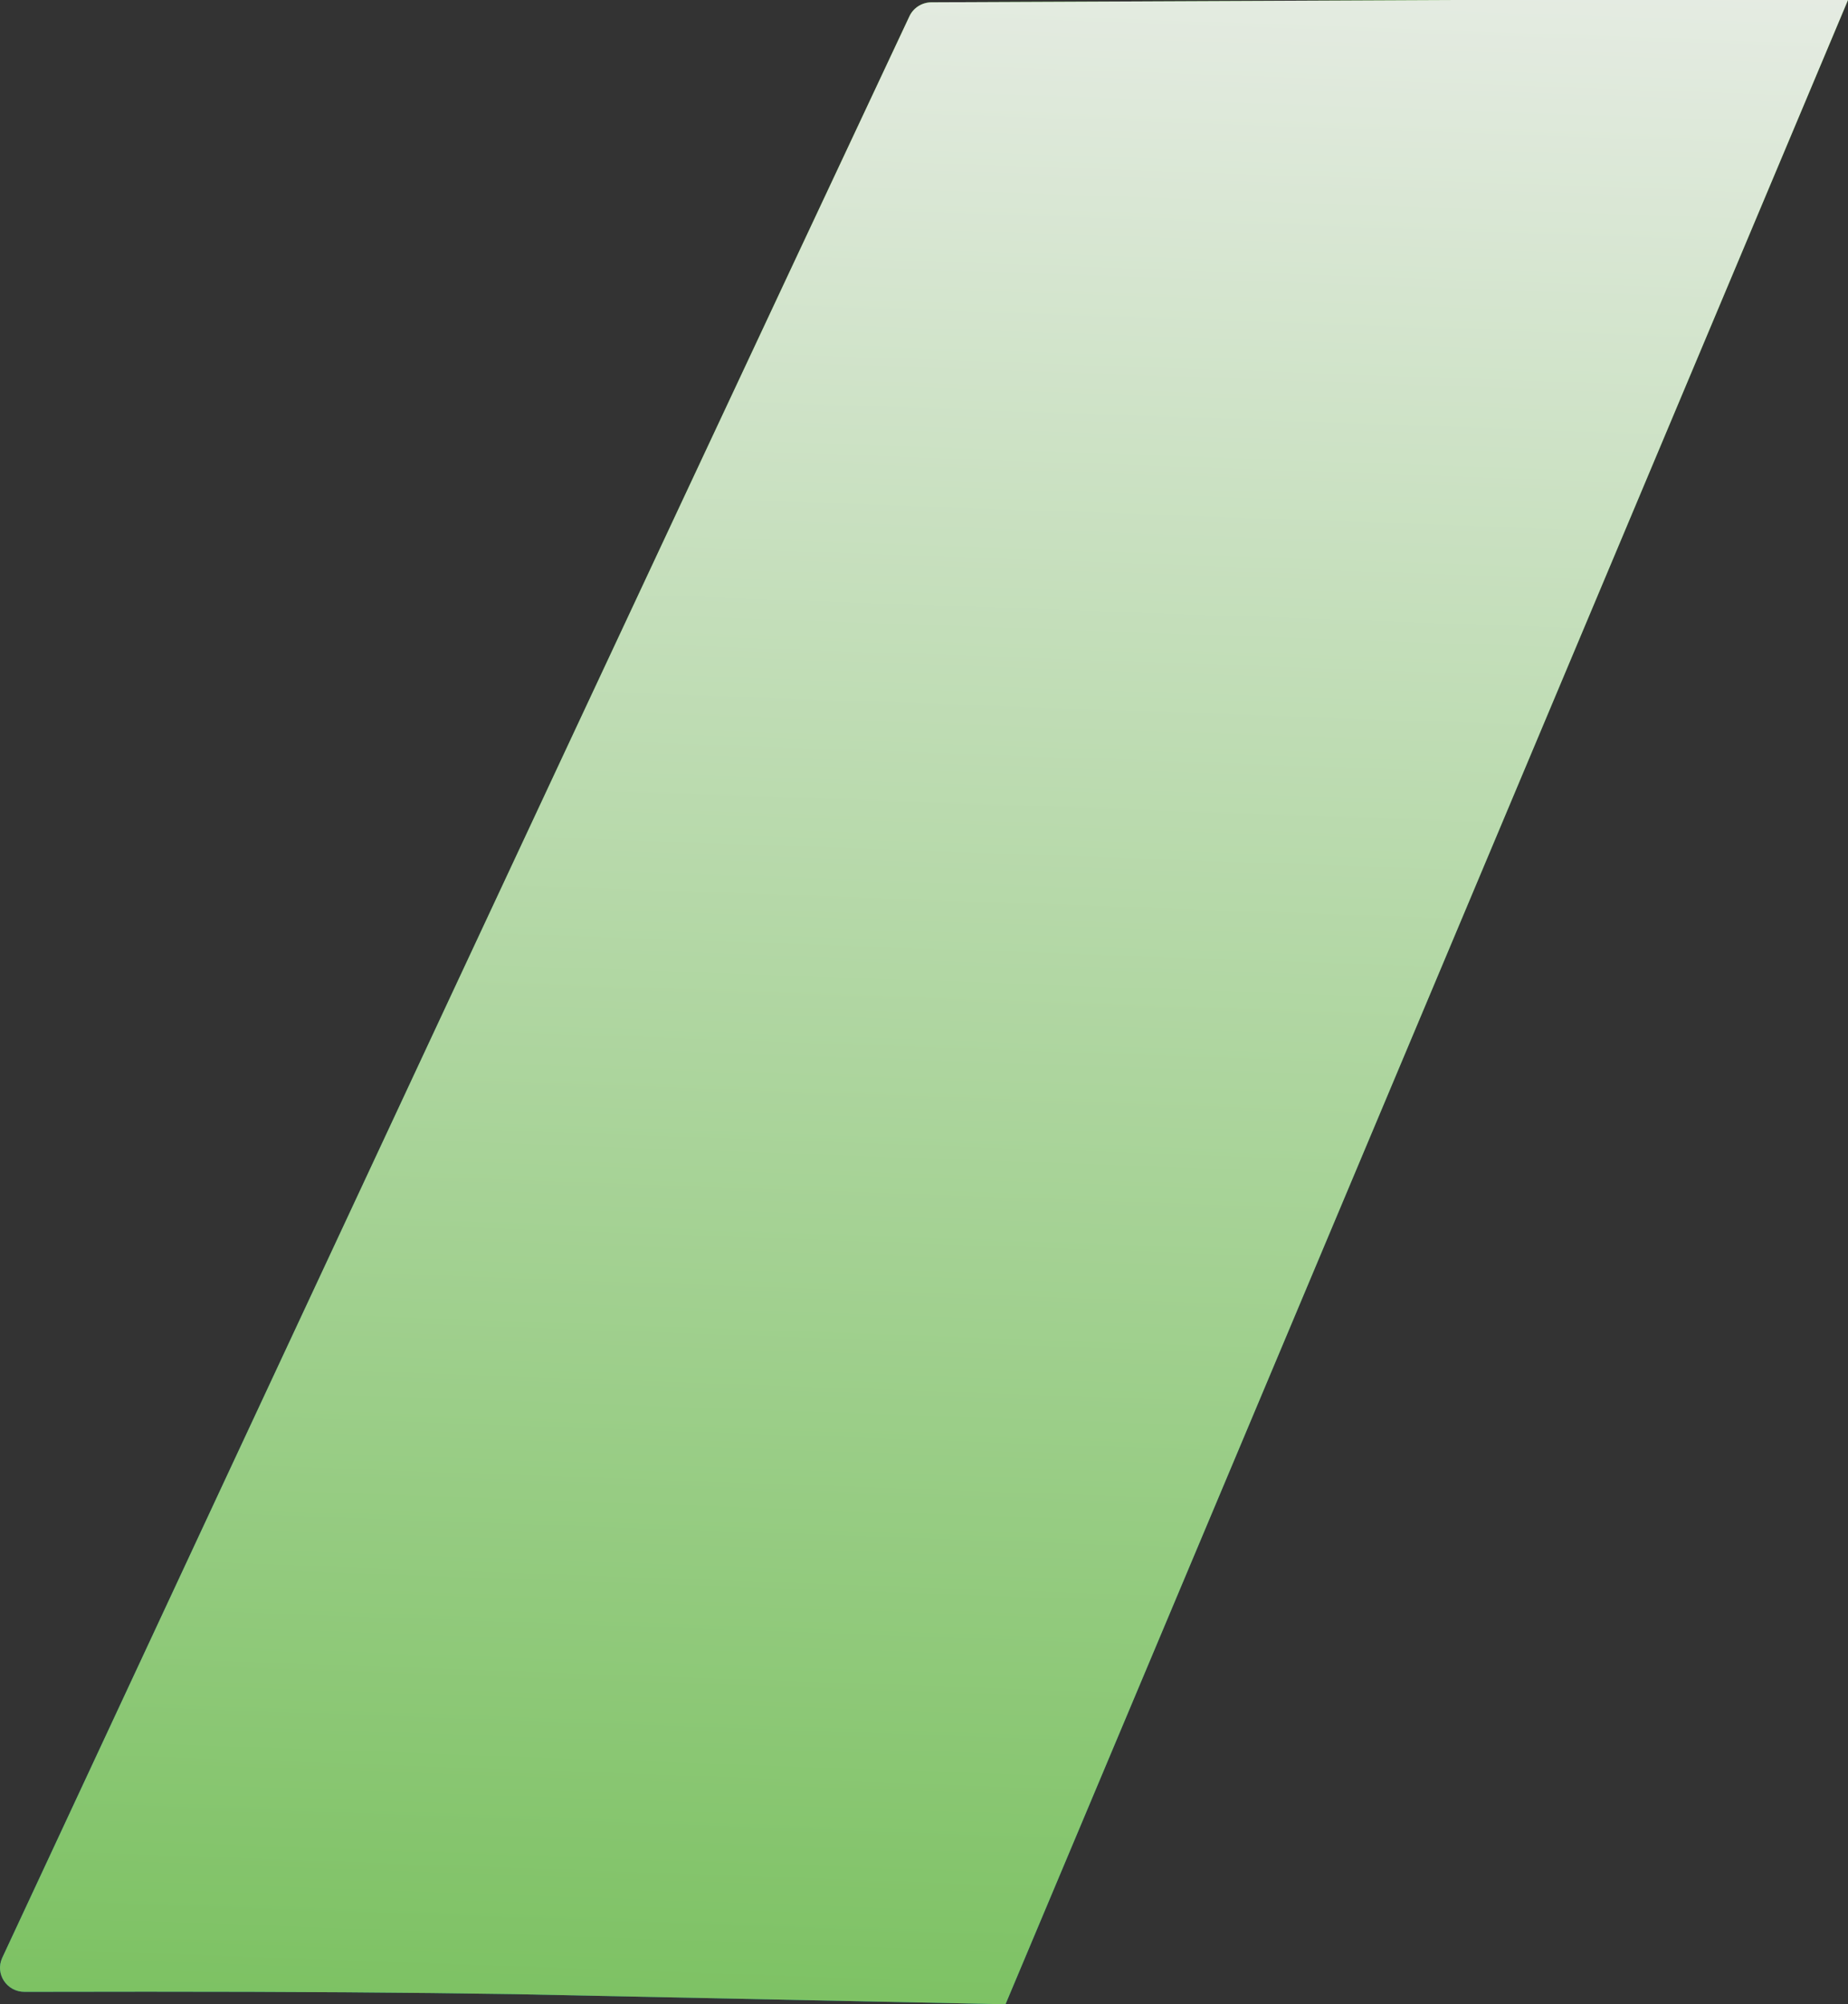 <svg xmlns="http://www.w3.org/2000/svg" width="511" height="554" viewBox="0 0 511 554" fill="none"><rect x="0" y="0" width="511" height="554" fill="#333333" stroke="none"/><path d="M401.149 0L257.551 0.642C254.94 0.655 252.575 2.149 251.475 4.487C167.611 182.991 83.044 364.306 0.623 541.148C-1.434 545.561 1.854 550.574 6.775 550.561C18.067 550.534 29.318 550.52 40.535 550.52C80.802 550.52 112.573 550.73 142.293 551.203L278.037 554L511 0H401.149Z" fill="url(#paint0_linear_59_3276)"></path><path d="M401.149 0L257.551 0.642C254.94 0.655 252.575 2.149 251.475 4.487C167.611 182.991 83.044 364.306 0.623 541.148C-1.434 545.561 1.854 550.574 6.775 550.561C18.067 550.534 29.318 550.52 40.535 550.52C80.802 550.52 112.573 550.73 142.293 551.203L278.037 554L511 0H401.149Z" fill="url(#paint1_linear_59_3276)"></path><defs><linearGradient id="paint0_linear_59_3276" x1="255.5" y1="0" x2="255.5" y2="554" gradientUnits="userSpaceOnUse"><stop stop-color="#42AA1B"></stop><stop offset="1" stop-color="#098989"></stop></linearGradient><linearGradient id="paint1_linear_59_3276" x1="276.541" y1="-69.701" x2="242.91" y2="879.671" gradientUnits="userSpaceOnUse"><stop stop-color="#F0F0F0"></stop><stop offset="1" stop-color="#42AA1B"></stop></linearGradient></defs></svg>